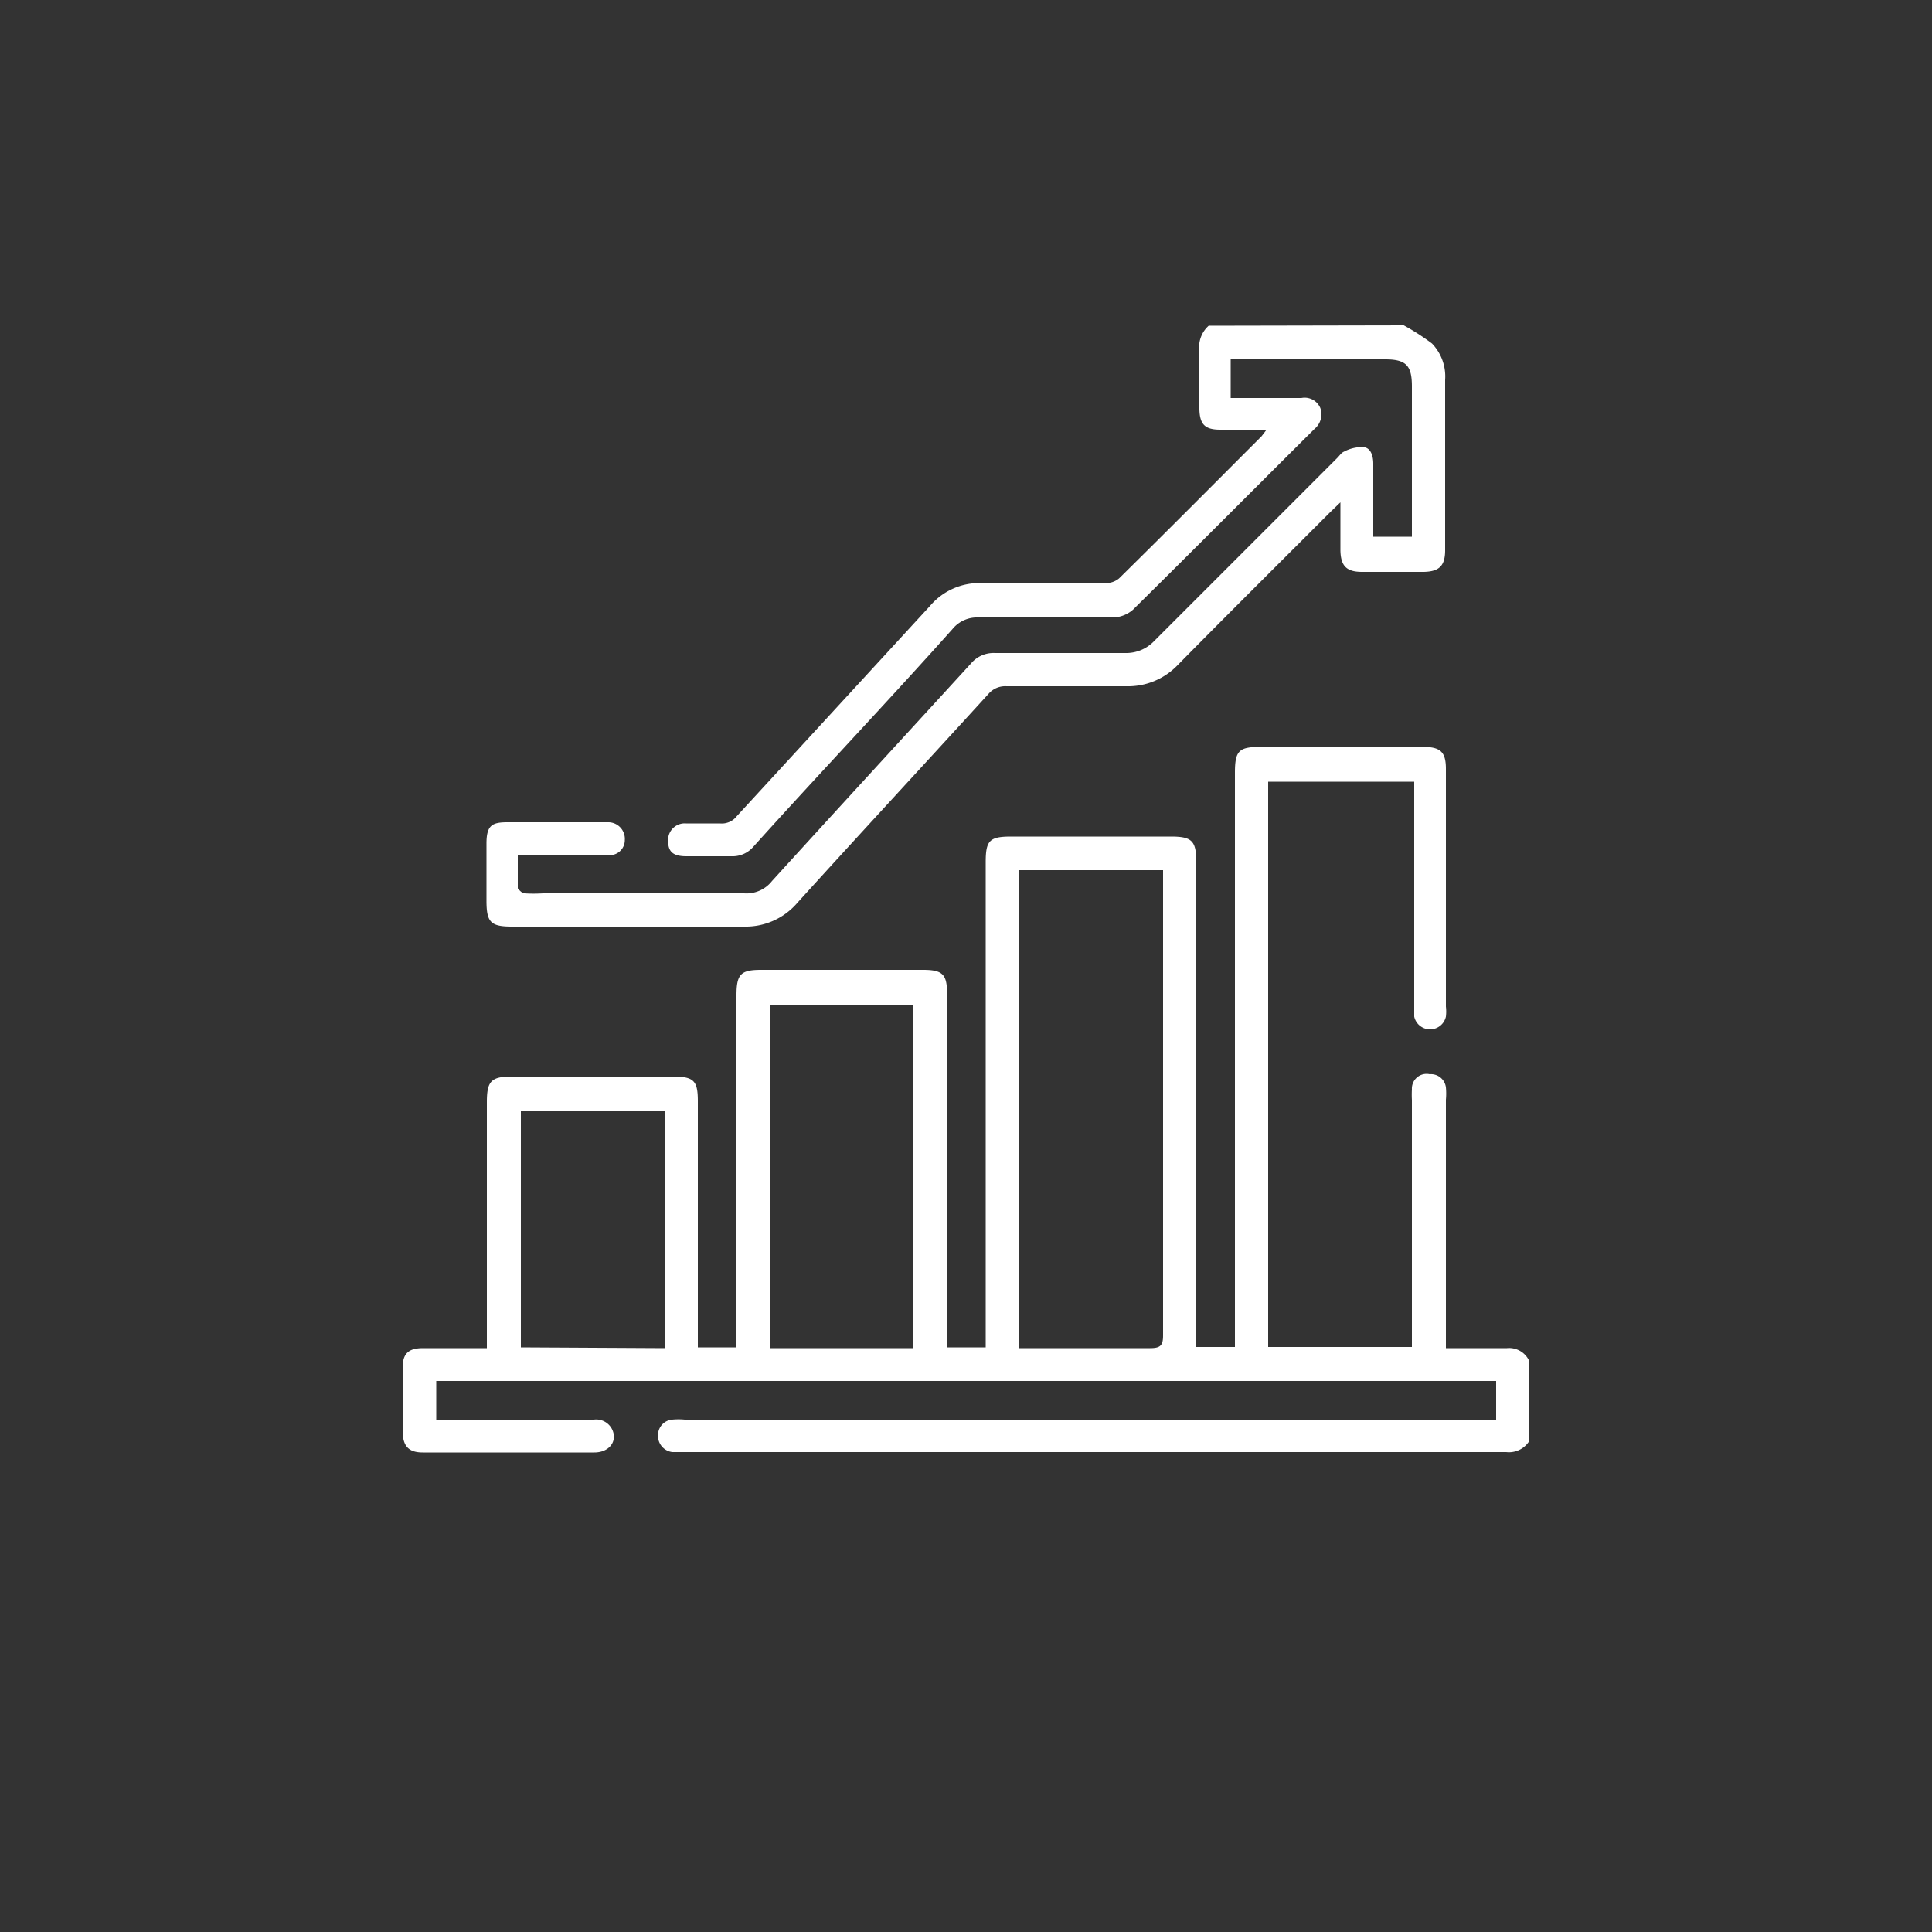 <?xml version="1.0" encoding="UTF-8"?> <svg xmlns="http://www.w3.org/2000/svg" id="Layer_1" data-name="Layer 1" viewBox="0 0 50 50"><rect x="0" y="0" width="50" height="50" fill="#333333" stroke="none"/> <defs> <style>.cls-1{fill:#fff;}</style> </defs> <path class="cls-1" d="M39.58,37.29a.62.62,0,0,1-.6.29H17.4a.42.42,0,0,1-.37-.44.4.4,0,0,1,.37-.4,1.69,1.69,0,0,1,.32,0h21v-1H11.29v1h4.08a.46.46,0,0,1,.48.27c.13.3-.09.58-.47.58H10.94c-.36,0-.51-.16-.52-.53V35.4c0-.37.15-.51.53-.51h1.56l.09,0V28.52c0-.54.11-.66.65-.66h4.16c.55,0,.65.11.65.64v6.37h1V25.76c0-.55.11-.66.64-.66h4.19c.51,0,.62.12.62.62v9.15h1V22.31c0-.56.1-.66.66-.66h4.13c.55,0,.66.11.66.67V34.86h1V20c0-.57.1-.67.66-.67h4.21c.45,0,.59.13.59.57v6.15a1.09,1.09,0,0,1,0,.26.42.42,0,0,1-.82,0c0-.1,0-.21,0-.31V20.23H32.82V34.86h3.72V28.47a2.62,2.62,0,0,1,0-.28A.38.38,0,0,1,37,27.8a.39.39,0,0,1,.42.34,1.72,1.72,0,0,1,0,.32v6.43H39a.57.57,0,0,1,.56.3Zm-13.22-2.4h3.41c.27,0,.33-.08.33-.33,0-3.91,0-7.82,0-11.73,0-.1,0-.2,0-.31H26.36Zm-2.73,0V26h-3.7v8.89Zm-6.43,0V28.74H13.48v6.13Z"></path> <path class="cls-1" d="M36.33,8.42a6.07,6.07,0,0,1,.73.47,1.23,1.23,0,0,1,.34.94v4.41c0,.41-.16.55-.55.56h-1.6c-.4,0-.55-.15-.56-.55V13l-.26.25c-1.31,1.31-2.63,2.62-3.94,3.95a1.78,1.78,0,0,1-1.34.56c-1,0-2.07,0-3.1,0a.57.57,0,0,0-.47.2c-1.64,1.8-3.3,3.59-4.94,5.4a1.76,1.76,0,0,1-1.39.62h-6c-.55,0-.66-.11-.66-.67s0-1,0-1.48.15-.55.55-.55h2.62a.43.43,0,0,1,.41.46.39.39,0,0,1-.43.39c-.65,0-1.29,0-1.94,0H13.4c0,.3,0,.58,0,.86,0,0,.1.13.17.13a3.85,3.85,0,0,0,.48,0h5.21a.84.84,0,0,0,.72-.32c1.71-1.88,3.43-3.75,5.15-5.63a.76.76,0,0,1,.62-.27h3.38a1,1,0,0,0,.73-.3l4.75-4.75c.06-.06.1-.13.17-.16a1,1,0,0,1,.48-.12c.21,0,.28.22.28.43v1.6c0,.09,0,.18,0,.29h1c0-.1,0-.19,0-.28V10c0-.54-.15-.7-.69-.7h-4v1h1.83a.44.44,0,0,1,.49.26.49.49,0,0,1-.15.54c-1.57,1.56-3.13,3.13-4.7,4.68a.82.82,0,0,1-.5.2h-3.5a.82.82,0,0,0-.67.3C23,18.13,21.22,20,19.5,21.91a.71.71,0,0,1-.57.25c-.39,0-.78,0-1.17,0s-.47-.16-.47-.41a.43.43,0,0,1,.46-.44c.29,0,.59,0,.88,0a.49.49,0,0,0,.44-.19l5-5.44a1.67,1.67,0,0,1,1.32-.59c1.08,0,2.15,0,3.22,0a.53.53,0,0,0,.35-.12c1.24-1.22,2.46-2.45,3.69-3.68,0,0,.06-.08.13-.17h-1.2c-.4,0-.53-.14-.54-.53s0-1,0-1.51a.74.74,0,0,1,.24-.65Z"></path> </svg> 